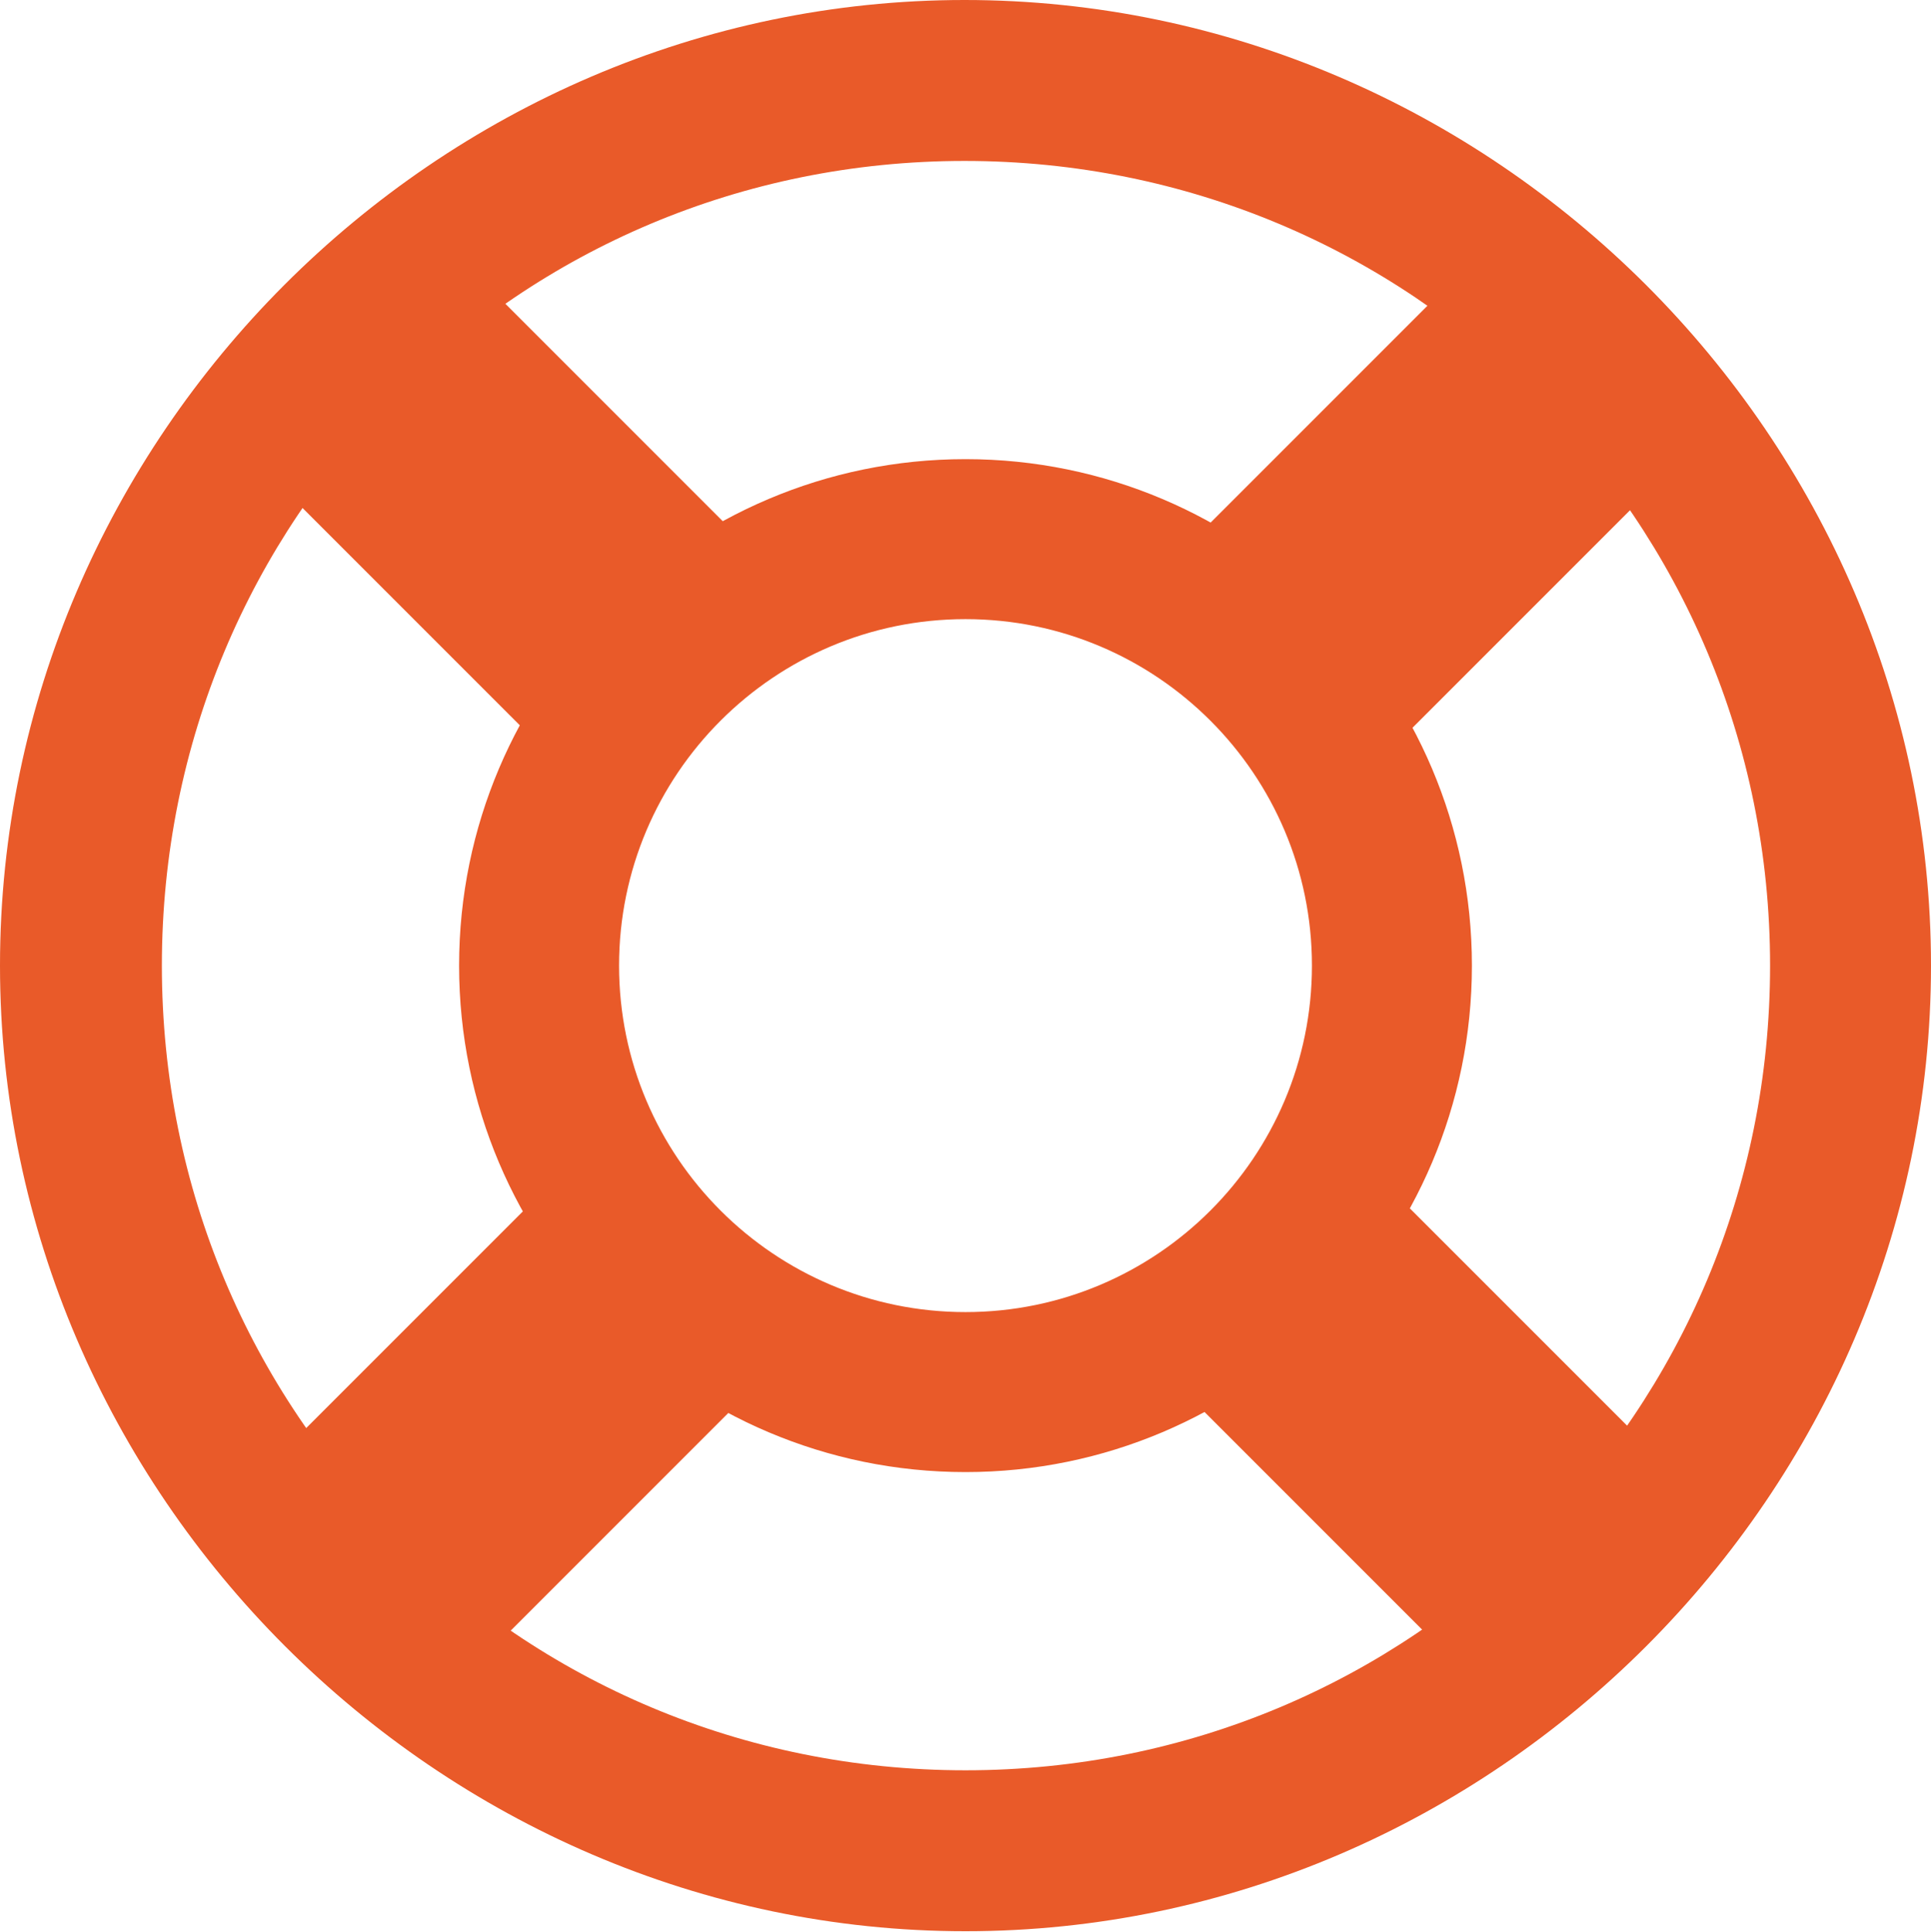 <?xml version="1.0" encoding="UTF-8"?>
<!--Generator: Apple Native CoreSVG 175.5-->
<!DOCTYPE svg
PUBLIC "-//W3C//DTD SVG 1.1//EN"
       "http://www.w3.org/Graphics/SVG/1.1/DTD/svg11.dtd">
<svg version="1.1" xmlns="http://www.w3.org/2000/svg" xmlns:xlink="http://www.w3.org/1999/xlink" width="93.633" height="93.679">
 <g>
  <rect height="93.679" opacity="0" width="93.633" x="0" y="0"/>
  <path d="M46.816 71.372C60.356 71.372 71.372 60.356 71.372 46.816C71.372 33.276 60.356 22.261 46.816 22.261C33.276 22.261 22.261 33.276 22.261 46.816C22.261 60.356 33.276 71.372 46.816 71.372ZM46.816 63.615C37.545 63.615 30.018 56.088 30.018 46.816C30.018 37.545 37.545 30.018 46.816 30.018C56.088 30.018 63.615 37.545 63.615 46.816C63.615 56.088 56.088 63.615 46.816 63.615ZM10.235 73.851L20.104 83.719L38.325 65.497L28.457 55.629ZM9.776 19.736L28.457 38.417L38.325 28.549L19.645 9.868ZM83.948 19.828L74.08 9.96L55.491 28.549L65.359 38.417ZM83.535 73.759L65.405 55.629L55.491 65.543L73.621 83.673ZM46.816 93.633C72.428 93.633 93.633 72.382 93.633 46.816C93.633 21.205 72.382 0 46.77 0C21.205 0 0 21.205 0 46.816C0 72.382 21.251 93.633 46.816 93.633ZM46.816 85.83C25.152 85.83 7.849 68.481 7.849 46.816C7.849 25.152 25.106 7.803 46.77 7.803C68.435 7.803 85.83 25.152 85.83 46.816C85.83 68.481 68.481 85.83 46.816 85.83Z" fill="#e95a29"/>
 </g>
</svg>
